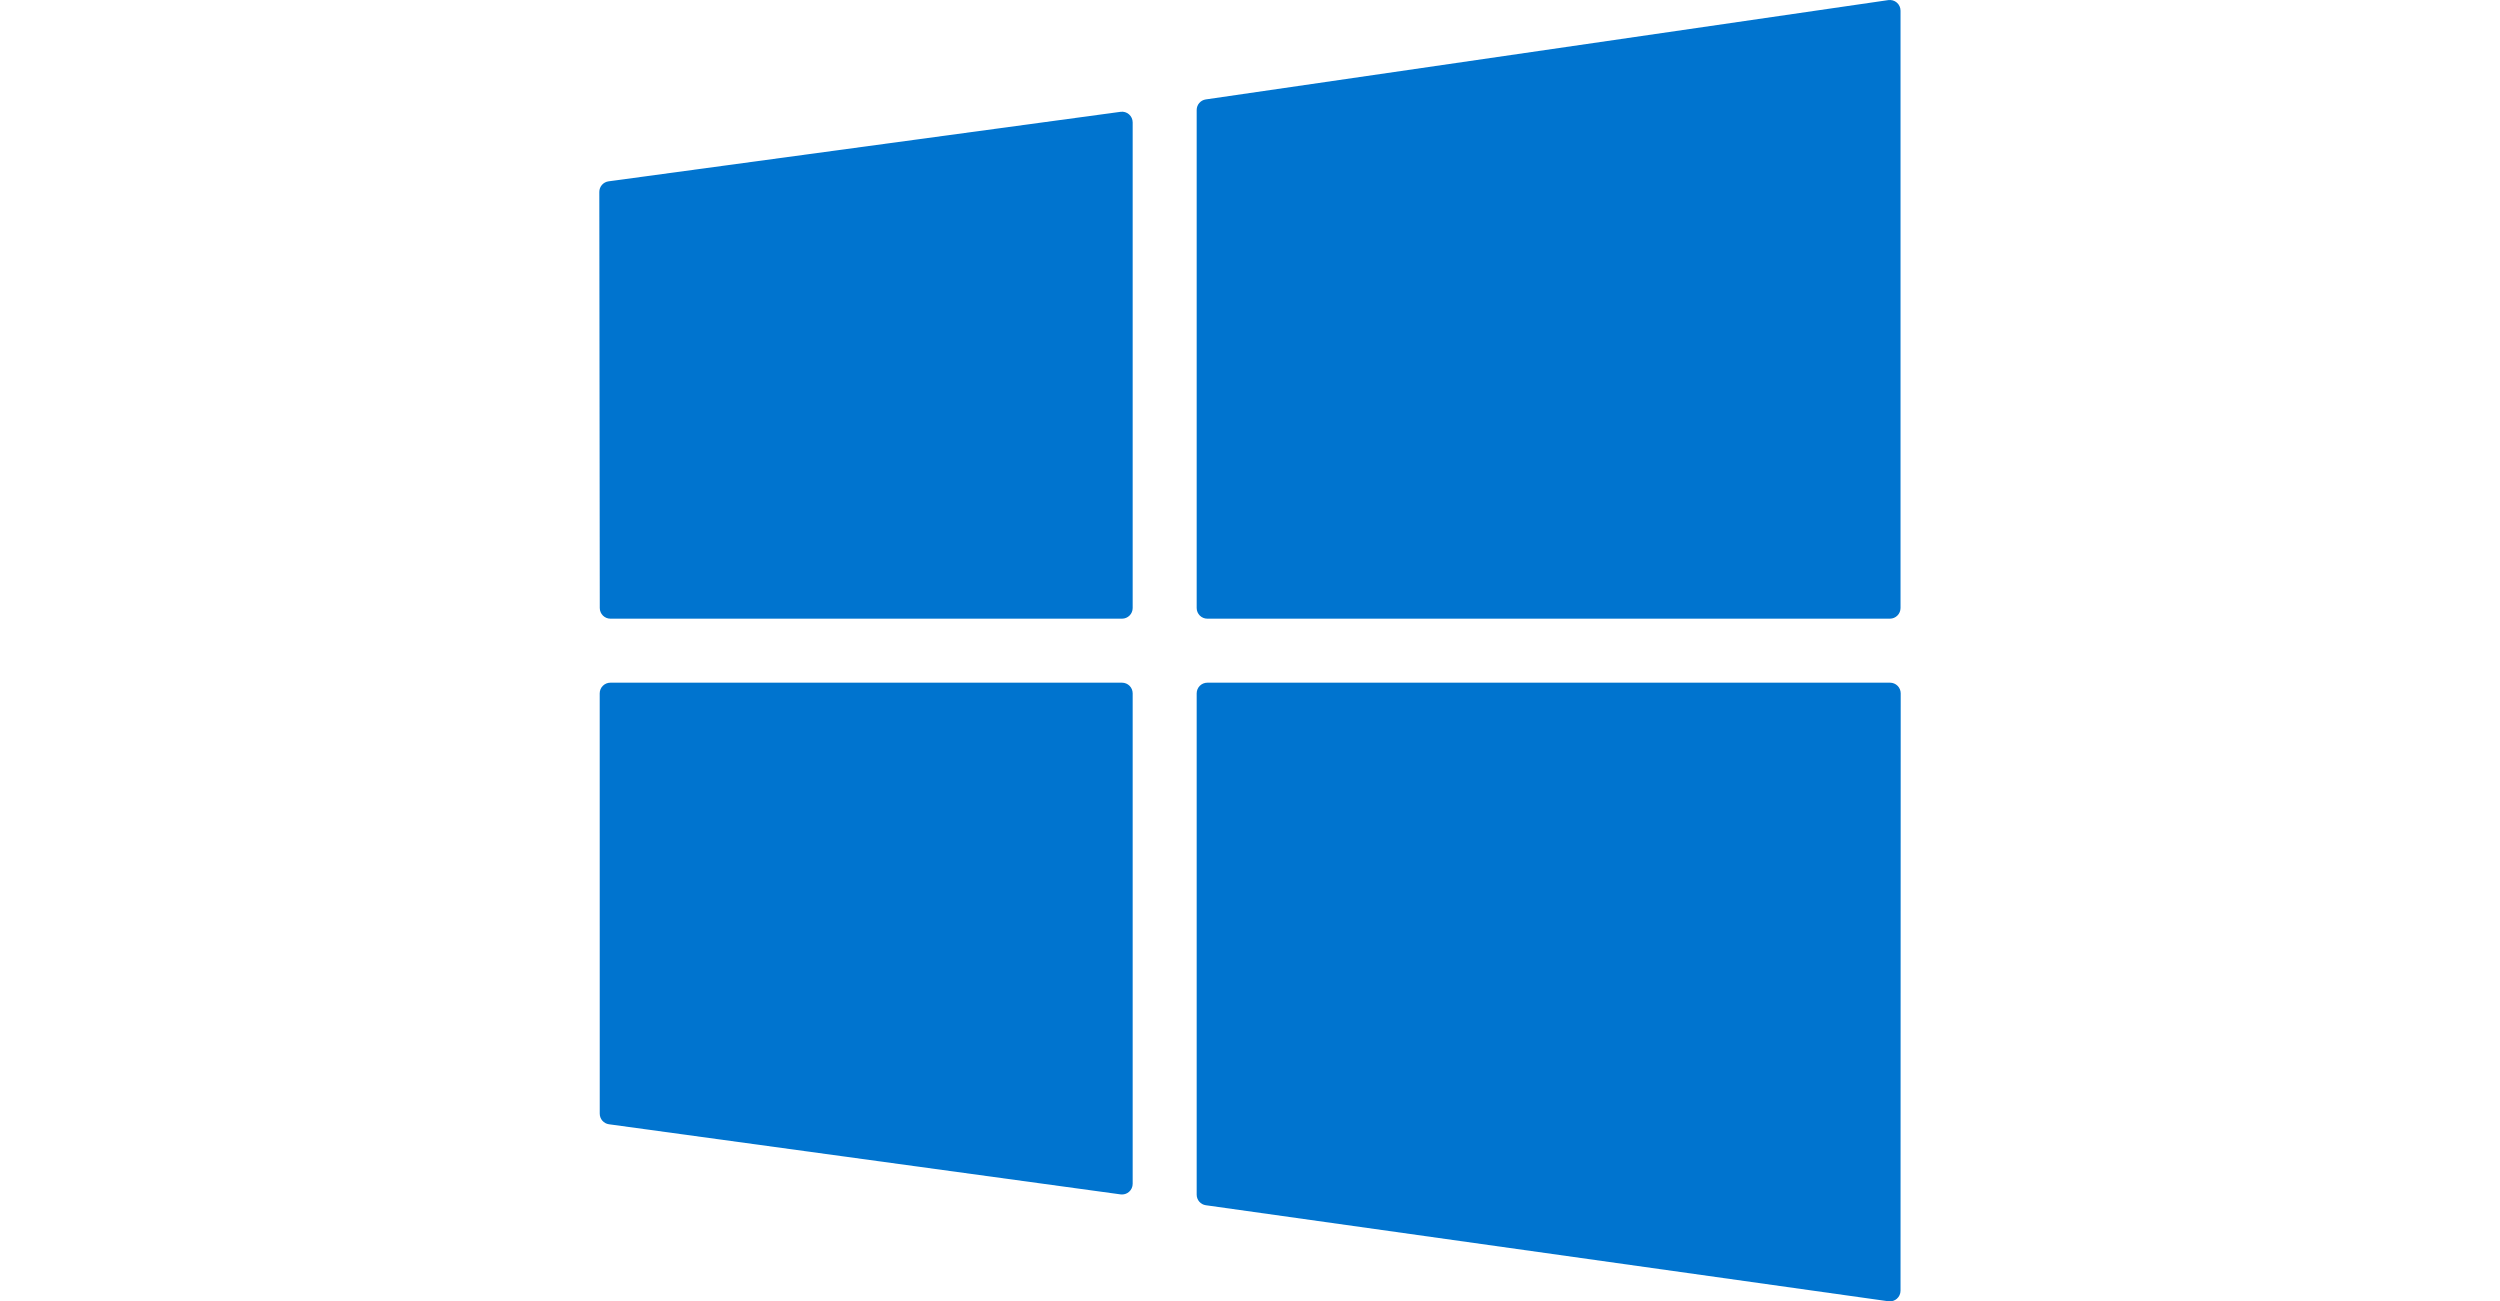 <?xml version="1.0" encoding="UTF-8"?>
<svg xmlns="http://www.w3.org/2000/svg" width="146" height="76" viewBox="0 0 146 76" fill="none">
  <path d="M69.886 6.423V35.508C69.886 35.852 70.165 36.131 70.509 36.131H110.368C110.712 36.131 110.991 35.852 110.991 35.508V0.623C110.991 0.442 110.912 0.27 110.776 0.152C110.639 0.033 110.458 -0.019 110.278 0.006L70.419 5.806C70.113 5.851 69.886 6.113 69.886 6.423Z" fill="#0074CF"></path>
  <path d="M65.525 69.757C65.675 69.757 65.821 69.704 65.935 69.604C66.071 69.486 66.148 69.314 66.148 69.134V40.492C66.148 40.148 65.87 39.869 65.525 39.869H35.646C35.481 39.869 35.323 39.934 35.206 40.051C35.089 40.168 35.023 40.326 35.023 40.492L35.025 65.04C35.025 65.351 35.255 65.615 35.563 65.657L65.441 69.752C65.469 69.755 65.497 69.757 65.525 69.757Z" fill="#0074CF"></path>
  <path d="M35.65 36.131H65.525C65.869 36.131 66.148 35.852 66.148 35.508V7.147C66.148 6.967 66.07 6.796 65.935 6.678C65.799 6.559 65.621 6.505 65.441 6.53L35.539 10.59C35.23 10.633 35 10.896 35 11.208L35.027 35.509C35.028 35.853 35.306 36.131 35.65 36.131Z" fill="#0074CF"></path>
  <path d="M110.368 76C110.517 76 110.662 75.946 110.777 75.847C110.913 75.729 110.991 75.557 110.991 75.377L111.001 40.492C111.001 40.326 110.935 40.168 110.818 40.051C110.702 39.934 110.543 39.869 110.378 39.869H70.509C70.165 39.869 69.886 40.148 69.886 40.492V69.769C69.886 70.08 70.115 70.343 70.422 70.386L110.281 75.994C110.31 75.998 110.339 76 110.368 76Z" fill="#0074CF"></path>
</svg>
